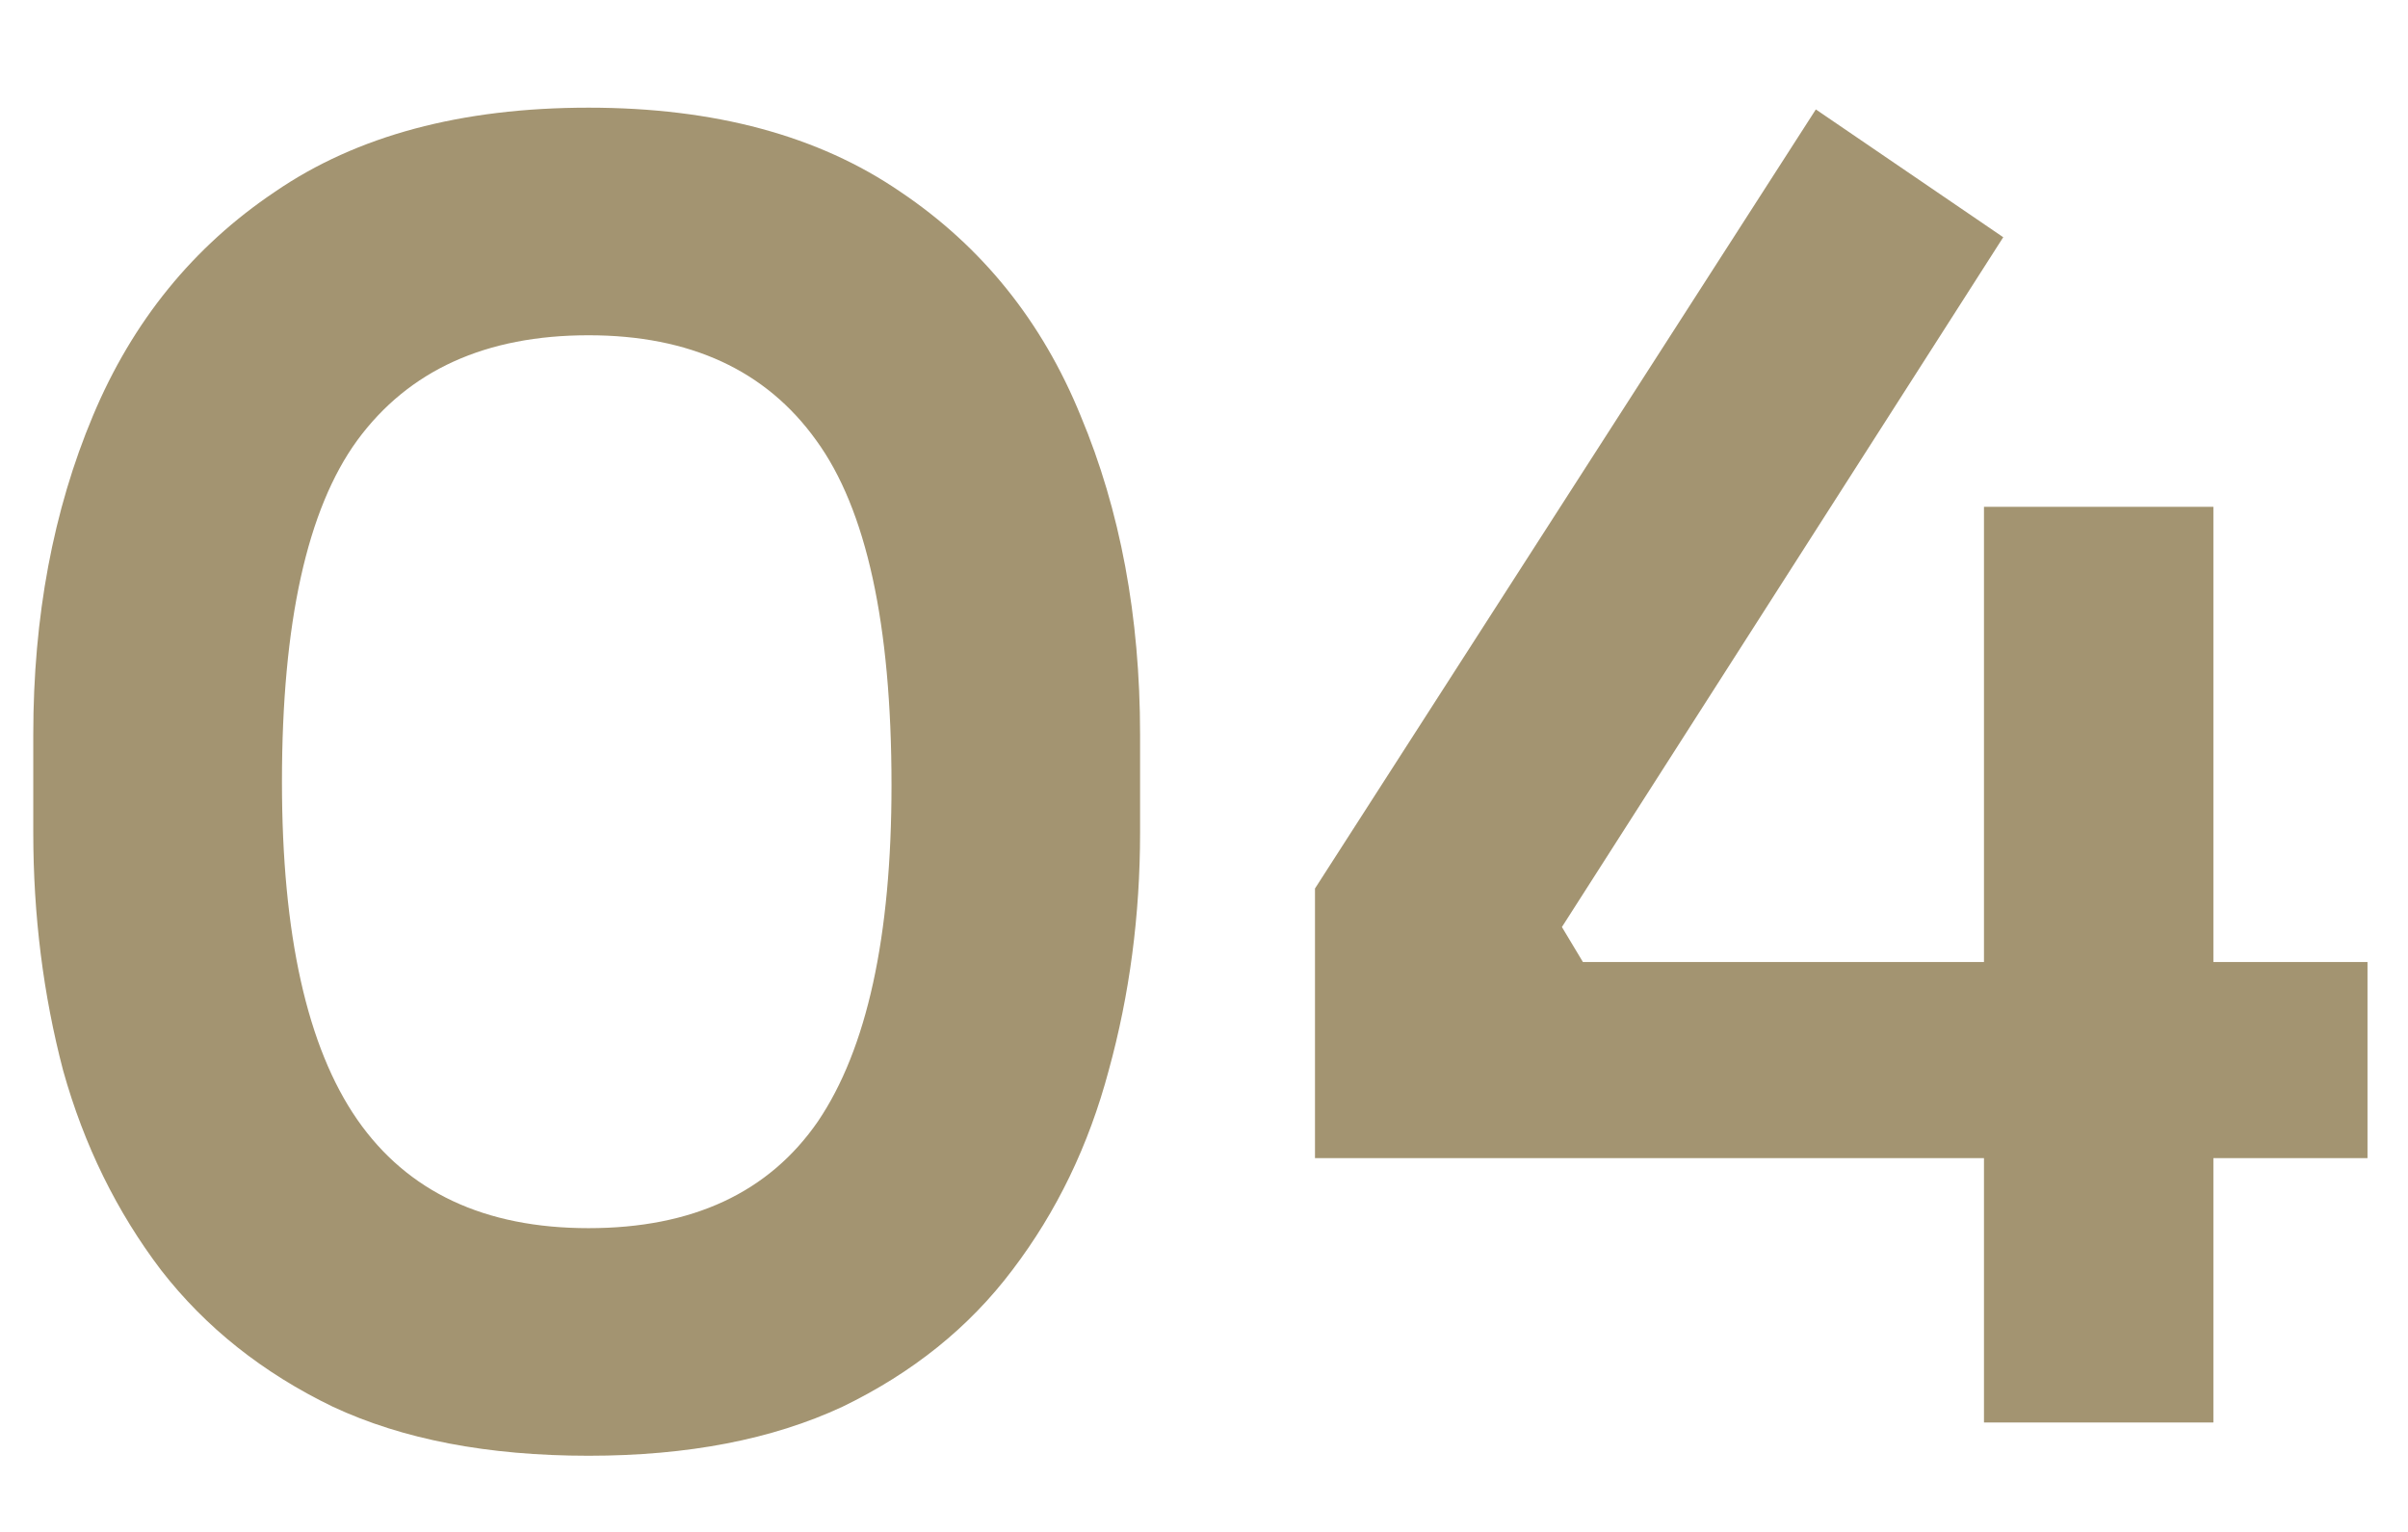 <svg xmlns="http://www.w3.org/2000/svg" width="22" height="14" viewBox="0 0 22 14" fill="none"><path d="M5.377 13.304C4.459 13.304 3.68 13.155 3.041 12.856C2.401 12.547 1.878 12.131 1.472 11.608C1.067 11.075 0.768 10.467 0.577 9.784C0.395 9.091 0.304 8.365 0.304 7.608V6.712C0.304 5.635 0.486 4.664 0.849 3.8C1.211 2.936 1.766 2.253 2.513 1.752C3.259 1.24 4.214 0.984 5.377 0.984C6.529 0.984 7.478 1.24 8.225 1.752C8.971 2.253 9.521 2.936 9.873 3.8C10.235 4.664 10.416 5.635 10.416 6.712V7.608C10.416 8.365 10.32 9.091 10.129 9.784C9.947 10.467 9.654 11.075 9.248 11.608C8.854 12.131 8.336 12.547 7.697 12.856C7.056 13.155 6.283 13.304 5.377 13.304ZM5.377 11.224C6.326 11.224 7.024 10.899 7.473 10.248C7.92 9.587 8.145 8.563 8.145 7.176C8.145 5.704 7.915 4.653 7.457 4.024C6.998 3.384 6.304 3.064 5.377 3.064C4.438 3.064 3.734 3.384 3.264 4.024C2.806 4.653 2.576 5.693 2.576 7.144C2.576 8.541 2.806 9.571 3.264 10.232C3.723 10.893 4.427 11.224 5.377 11.224ZM12.014 10.584V8.12L16.59 1L18.302 2.168L14.27 8.472L14.462 8.792H21.63V10.584H12.014ZM18.126 13V4.632H20.222V13H18.126Z" fill="#A39471"></path></svg>